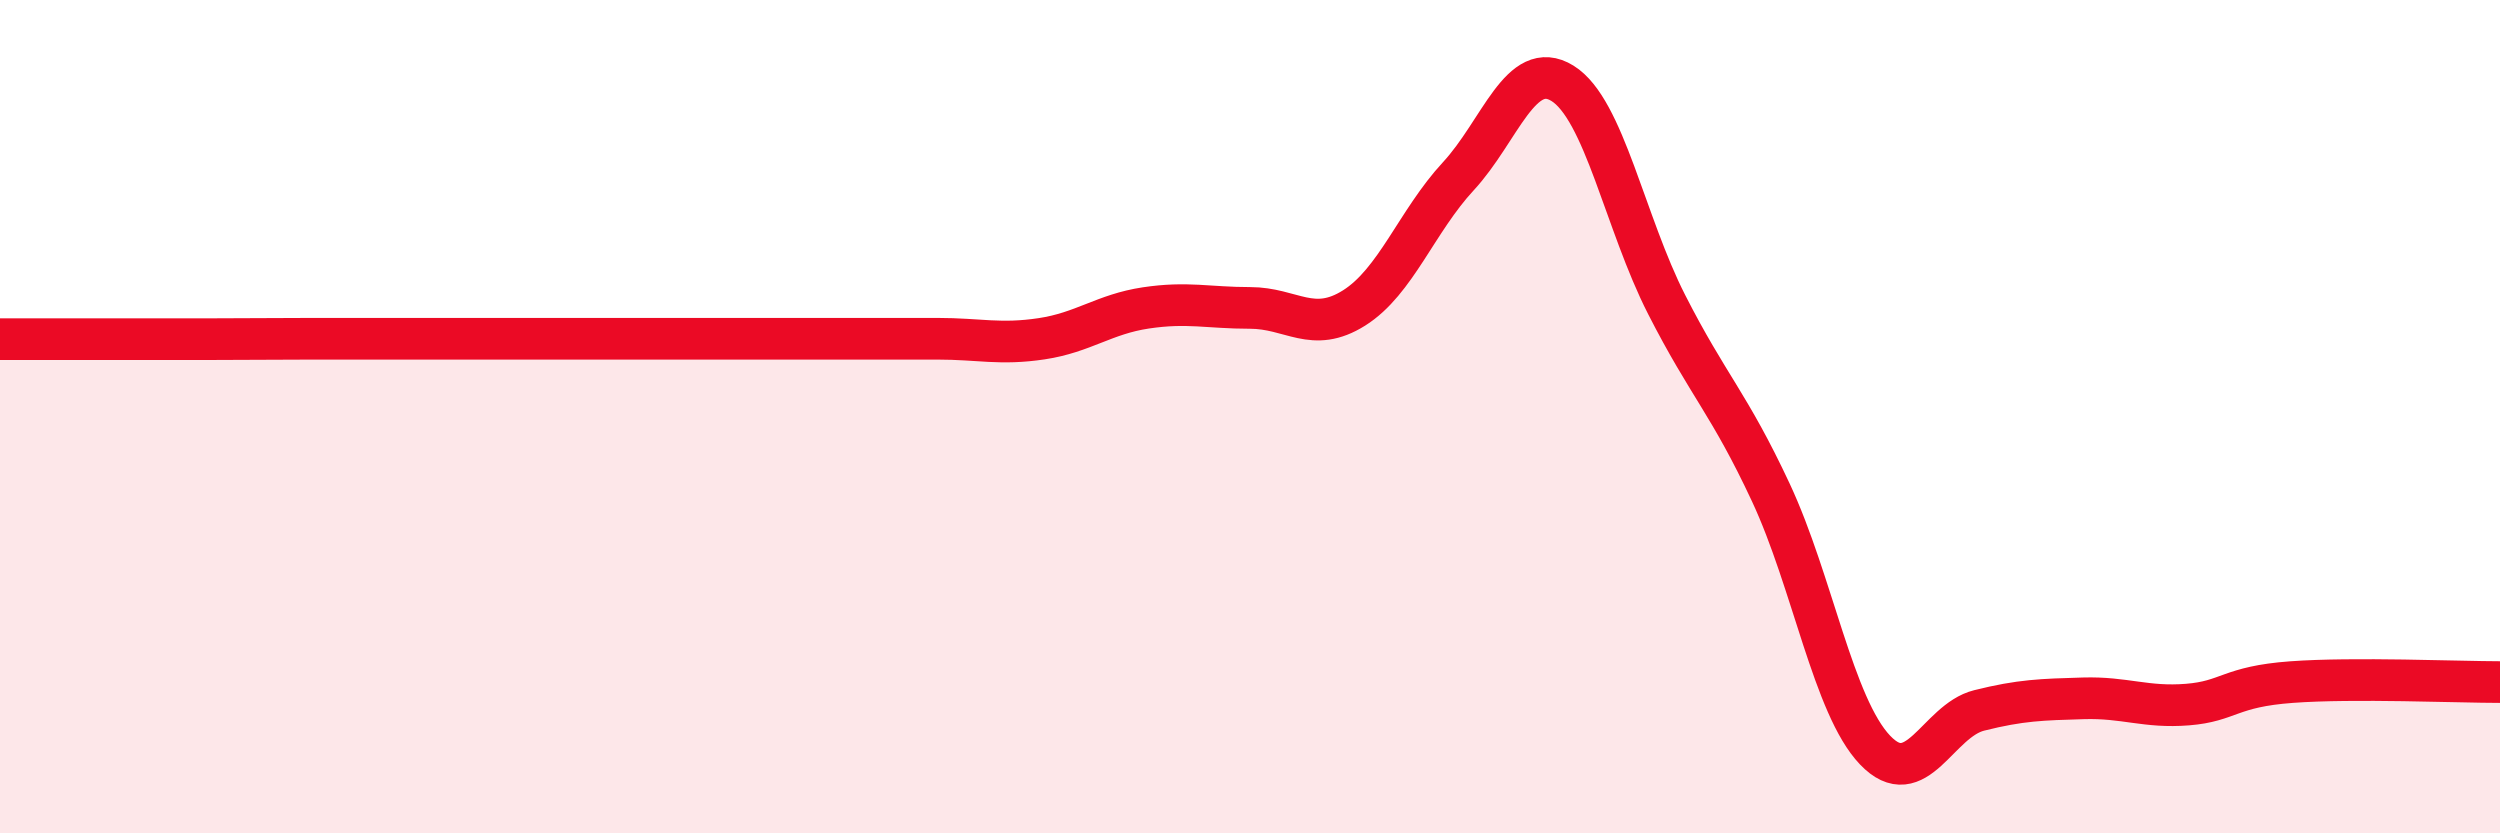 
    <svg width="60" height="20" viewBox="0 0 60 20" xmlns="http://www.w3.org/2000/svg">
      <path
        d="M 0,8.14 C 0.5,8.14 1.5,8.14 2.5,8.14 C 3.5,8.14 4,8.14 5,8.14 C 6,8.14 6.5,8.13 7.5,8.13 C 8.5,8.13 9,8.13 10,8.13 C 11,8.13 11.5,8.13 12.5,8.13 C 13.5,8.13 14,8.13 15,8.13 C 16,8.13 16.5,8.13 17.5,8.13 C 18.5,8.13 19,8.13 20,8.13 C 21,8.13 21.5,8.13 22.5,8.13 C 23.5,8.13 24,8.28 25,8.13 C 26,7.98 26.5,7.54 27.5,7.39 C 28.5,7.24 29,7.39 30,7.39 C 31,7.39 31.5,8.02 32.5,7.39 C 33.5,6.76 34,5.31 35,4.23 C 36,3.15 36.5,1.38 37.5,2 C 38.5,2.62 39,5.35 40,7.31 C 41,9.27 41.5,9.68 42.5,11.82 C 43.5,13.96 44,16.95 45,18 C 46,19.05 46.5,17.3 47.5,17.05 C 48.5,16.8 49,16.79 50,16.76 C 51,16.73 51.5,16.99 52.5,16.91 C 53.5,16.83 53.5,16.48 55,16.37 C 56.5,16.26 59,16.37 60,16.37L60 20L0 20Z"
        fill="#EB0A25"
        opacity="0.1"
        stroke-linecap="round"
        stroke-linejoin="round"
      />
      <path
        d="M 0,8.14 C 0.5,8.14 1.5,8.14 2.5,8.14 C 3.5,8.14 4,8.14 5,8.14 C 6,8.14 6.5,8.13 7.5,8.13 C 8.5,8.13 9,8.13 10,8.13 C 11,8.13 11.5,8.13 12.5,8.13 C 13.5,8.13 14,8.13 15,8.13 C 16,8.13 16.5,8.13 17.5,8.13 C 18.5,8.13 19,8.13 20,8.13 C 21,8.13 21.5,8.13 22.5,8.13 C 23.5,8.13 24,8.28 25,8.13 C 26,7.98 26.5,7.54 27.5,7.39 C 28.5,7.24 29,7.39 30,7.39 C 31,7.39 31.5,8.02 32.5,7.39 C 33.5,6.76 34,5.31 35,4.23 C 36,3.15 36.5,1.38 37.5,2 C 38.5,2.62 39,5.35 40,7.31 C 41,9.27 41.5,9.68 42.5,11.82 C 43.5,13.96 44,16.95 45,18 C 46,19.05 46.5,17.3 47.5,17.05 C 48.5,16.8 49,16.79 50,16.76 C 51,16.73 51.5,16.99 52.5,16.91 C 53.5,16.83 53.5,16.48 55,16.37 C 56.5,16.26 59,16.37 60,16.37"
        stroke="#EB0A25"
        stroke-width="1"
        fill="none"
        stroke-linecap="round"
        stroke-linejoin="round"
      />
    </svg>
  